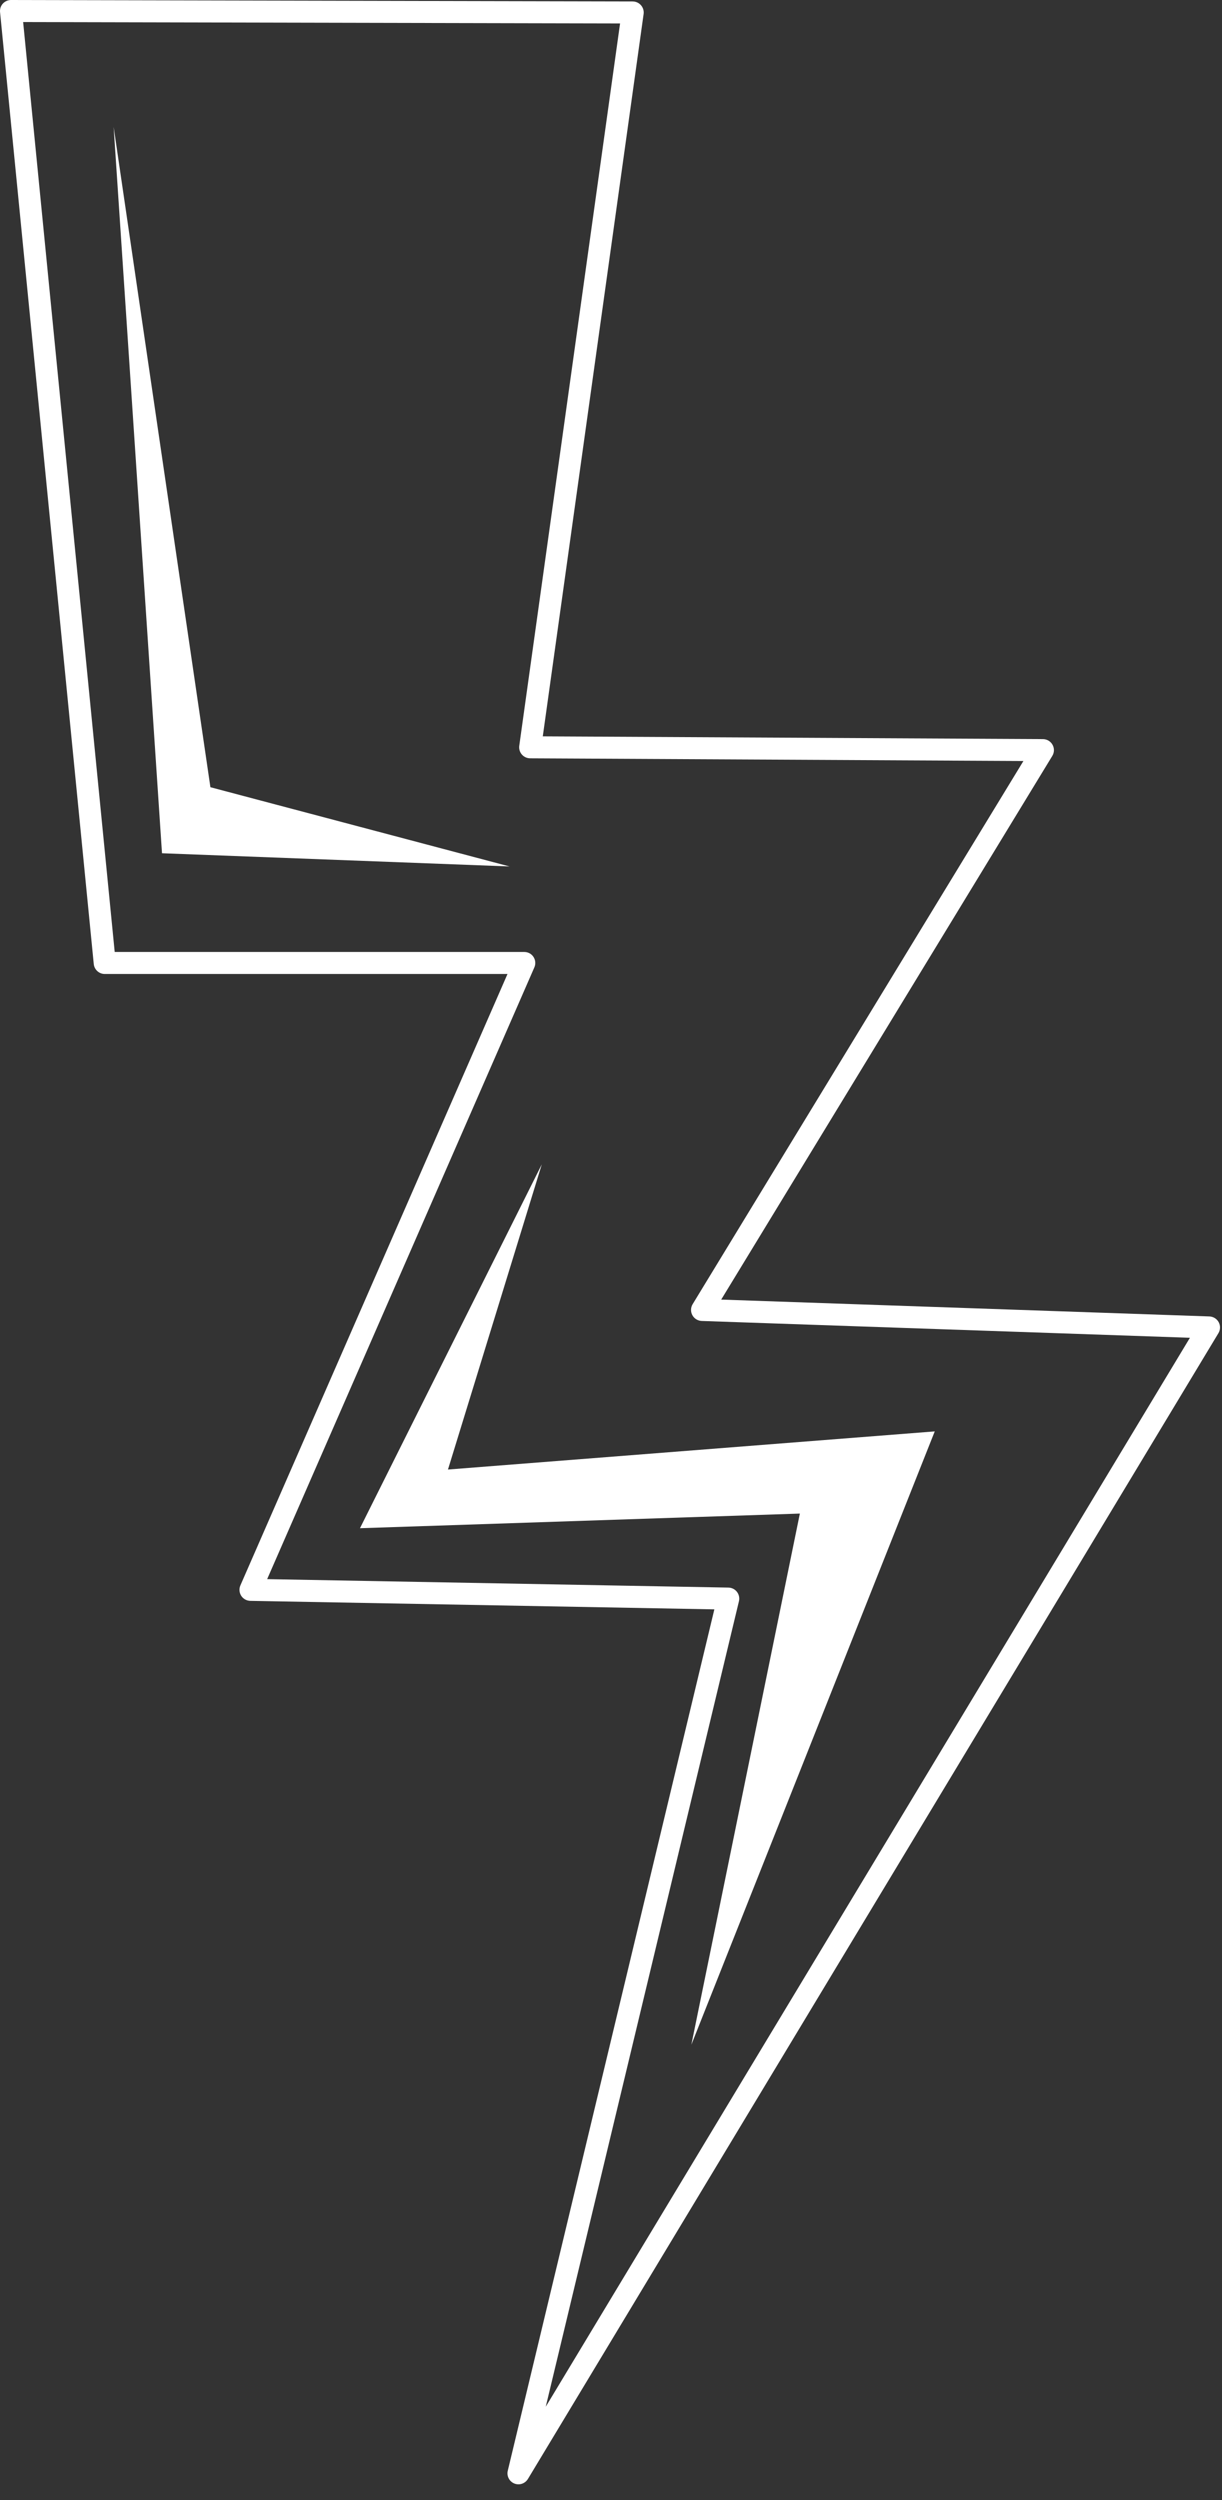<?xml version="1.0" encoding="UTF-8"?> <svg xmlns="http://www.w3.org/2000/svg" width="45" height="92" viewBox="0 0 45 92" fill="none"><rect x="0" y="0" width="45" height="92" fill="#333333" stroke="none"/> <path d="M9.838 58.111L26.825 58.422C26.948 58.424 27.063 58.482 27.138 58.579C27.213 58.676 27.24 58.802 27.212 58.921L20.097 88.566L43.819 49.229L25.838 48.61C25.694 48.604 25.564 48.523 25.496 48.397C25.427 48.27 25.432 48.117 25.506 47.994L37.687 28.005L19.521 27.905C19.404 27.904 19.293 27.853 19.217 27.765C19.14 27.677 19.106 27.559 19.122 27.444L22.834 0.863L0.852 0.811L4.224 35.032H19.308C19.444 35.032 19.572 35.1 19.646 35.215C19.721 35.329 19.733 35.474 19.678 35.598L9.838 58.111V58.111ZM19.093 91.421C19.041 91.421 18.989 91.411 18.939 91.391C18.754 91.315 18.652 91.115 18.699 90.921L26.306 59.223L9.216 58.91C9.081 58.907 8.956 58.837 8.883 58.724C8.81 58.61 8.798 58.467 8.852 58.343L18.689 35.842H3.857C3.649 35.842 3.474 35.683 3.453 35.476L0.002 0.445C-0.009 0.331 0.028 0.217 0.105 0.133C0.182 0.049 0.291 0 0.405 0H0.406L23.3 0.054C23.417 0.054 23.528 0.105 23.605 0.194C23.682 0.282 23.717 0.399 23.701 0.515L19.988 27.097L38.408 27.199C38.554 27.2 38.688 27.279 38.759 27.407C38.831 27.534 38.828 27.69 38.752 27.815L26.558 47.824L44.536 48.444C44.679 48.449 44.809 48.529 44.878 48.656C44.946 48.782 44.943 48.935 44.869 49.058L19.44 91.225C19.364 91.349 19.231 91.421 19.093 91.421V91.421Z" fill="white"></path> <path d="M4.185 4.671L5.966 31.399L18.764 31.885L7.748 28.969L4.185 4.671Z" fill="white"></path> <path d="M19.952 42.846L13.256 56.237L29.455 55.698L25.459 75.244L34.422 52.674L16.496 54.078L19.952 42.846Z" fill="white"></path> </svg> 